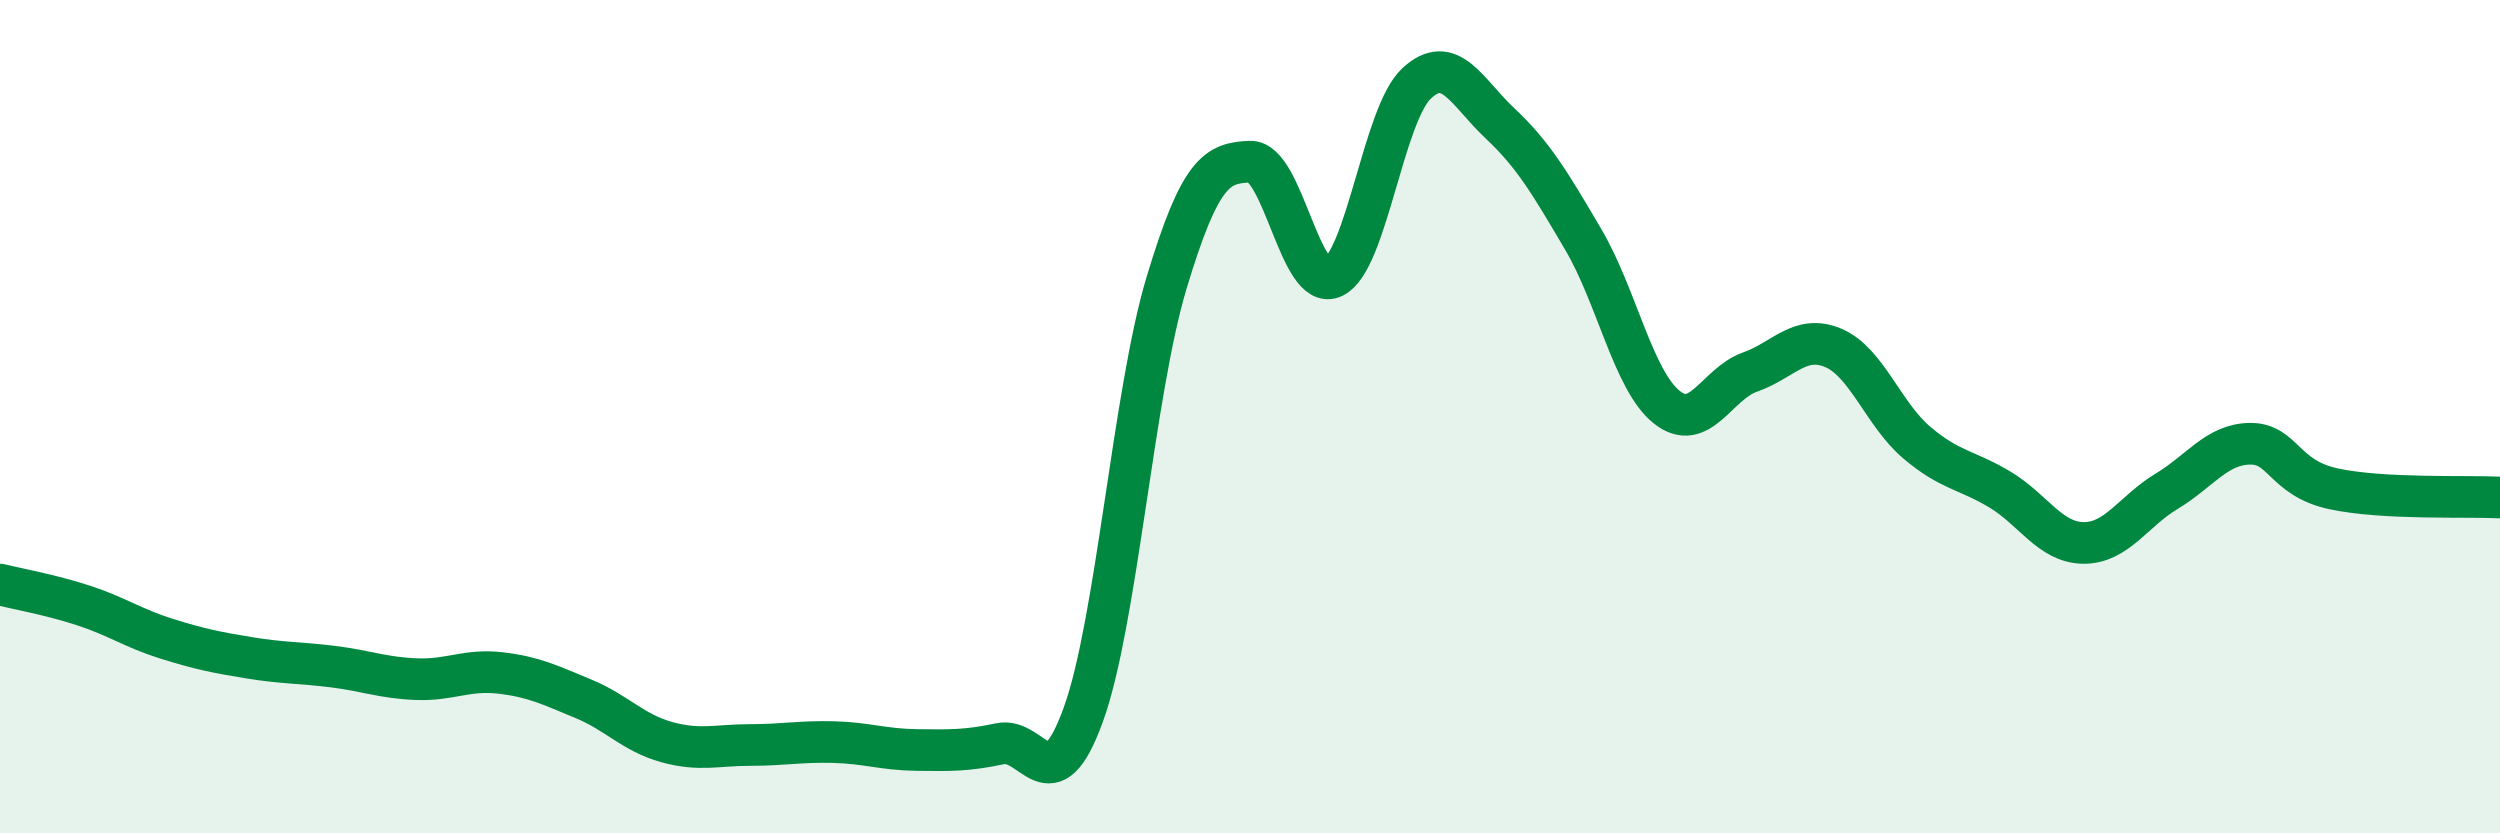 
    <svg width="60" height="20" viewBox="0 0 60 20" xmlns="http://www.w3.org/2000/svg">
      <path
        d="M 0,14.03 C 0.4,14.13 1.2,14.27 2,14.53 C 2.8,14.79 3.2,15.08 4,15.33 C 4.8,15.58 5.2,15.66 6,15.79 C 6.8,15.92 7.2,15.9 8,16 C 8.8,16.1 9.2,16.27 10,16.3 C 10.8,16.33 11.2,16.06 12,16.15 C 12.8,16.24 13.2,16.44 14,16.77 C 14.8,17.1 15.2,17.59 16,17.81 C 16.8,18.03 17.2,17.88 18,17.88 C 18.8,17.88 19.2,17.79 20,17.81 C 20.8,17.83 21.2,17.99 22,18 C 22.8,18.01 23.2,18.02 24,17.85 C 24.8,17.68 25.2,19.36 26,17.15 C 26.8,14.94 27.2,9.43 28,6.78 C 28.8,4.13 29.2,3.91 30,3.88 C 30.8,3.85 31.2,7.03 32,6.65 C 32.8,6.27 33.2,2.74 34,2 C 34.8,1.26 35.2,2.21 36,2.96 C 36.8,3.71 37.2,4.39 38,5.75 C 38.8,7.11 39.2,9.13 40,9.77 C 40.8,10.41 41.2,9.21 42,8.93 C 42.8,8.65 43.2,8.01 44,8.35 C 44.8,8.69 45.2,9.94 46,10.62 C 46.8,11.3 47.2,11.27 48,11.75 C 48.8,12.23 49.2,13.02 50,13.03 C 50.8,13.04 51.2,12.27 52,11.79 C 52.8,11.31 53.2,10.66 54,10.65 C 54.8,10.64 54.8,11.47 56,11.73 C 57.2,11.99 59.2,11.9 60,11.94L60 20L0 20Z"
        fill="#008740"
        opacity="0.1"
        stroke-linecap="round"
        stroke-linejoin="round"
      />
      <path
        d="M 0,14.03 C 0.4,14.13 1.2,14.27 2,14.53 C 2.8,14.79 3.2,15.08 4,15.33 C 4.8,15.58 5.2,15.66 6,15.79 C 6.8,15.92 7.2,15.9 8,16 C 8.8,16.1 9.2,16.27 10,16.3 C 10.8,16.33 11.2,16.06 12,16.15 C 12.8,16.24 13.2,16.44 14,16.77 C 14.8,17.1 15.2,17.59 16,17.81 C 16.8,18.03 17.2,17.88 18,17.88 C 18.8,17.88 19.2,17.79 20,17.81 C 20.8,17.83 21.2,17.99 22,18 C 22.8,18.01 23.2,18.02 24,17.85 C 24.8,17.68 25.2,19.36 26,17.15 C 26.8,14.94 27.2,9.43 28,6.78 C 28.8,4.13 29.2,3.91 30,3.88 C 30.8,3.85 31.2,7.03 32,6.65 C 32.8,6.27 33.2,2.74 34,2 C 34.8,1.26 35.2,2.21 36,2.96 C 36.8,3.71 37.2,4.39 38,5.75 C 38.8,7.11 39.2,9.13 40,9.77 C 40.8,10.41 41.2,9.21 42,8.93 C 42.8,8.65 43.2,8.01 44,8.35 C 44.8,8.69 45.2,9.94 46,10.62 C 46.8,11.3 47.2,11.27 48,11.75 C 48.8,12.23 49.2,13.02 50,13.03 C 50.8,13.04 51.2,12.27 52,11.79 C 52.8,11.31 53.2,10.66 54,10.65 C 54.8,10.64 54.8,11.47 56,11.73 C 57.2,11.99 59.2,11.9 60,11.94"
        stroke="#008740"
        stroke-width="1"
        fill="none"
        stroke-linecap="round"
        stroke-linejoin="round"
      />
    </svg>
  